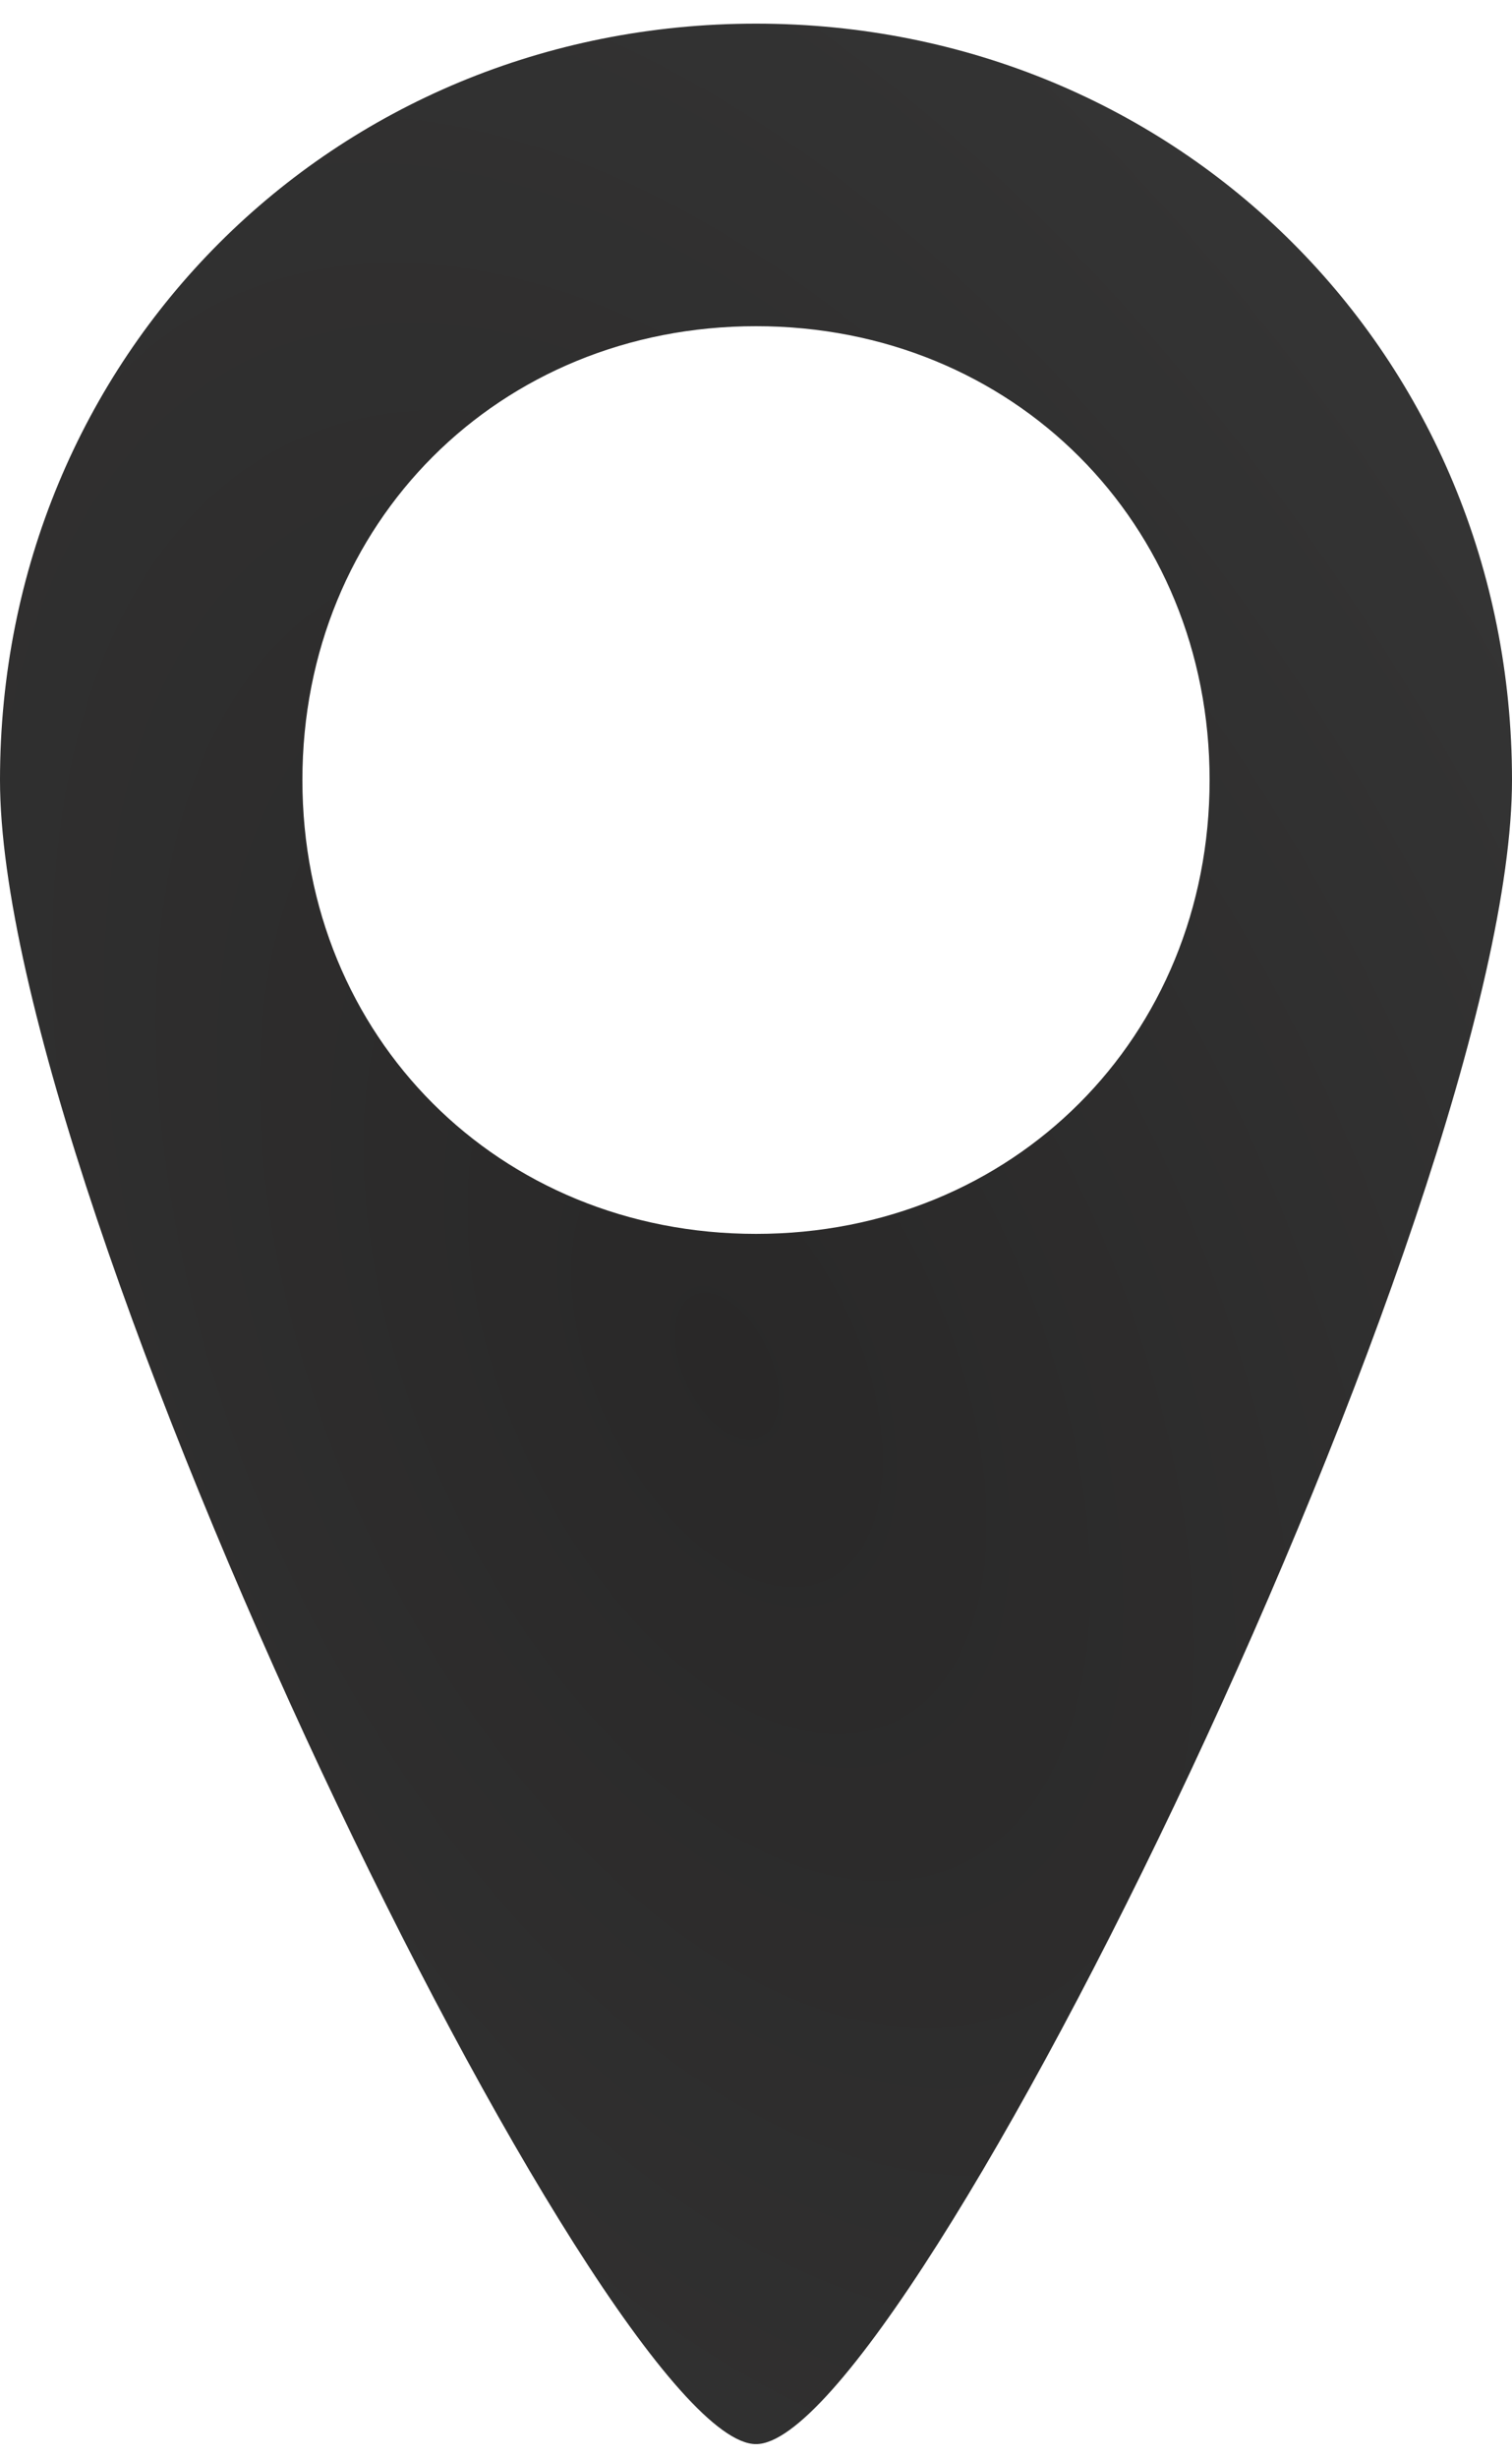 <svg width="32" height="52" fill="none" xmlns="http://www.w3.org/2000/svg"><path d="M16 .5C7.04.5 0 7.54 0 16.5s12.8 35.2 16 35.2c3.2 0 16-26.24 16-35.2 0-8.96-7.04-16-16-16zm0 25.6c-5.44 0-9.6-4.16-9.6-9.6 0-5.44 4.16-9.6 9.6-9.6 5.44 0 9.6 4.16 9.6 9.6 0 5.44-4.16 9.6-9.6 9.6z" fill="url(#paint0_radial)"/><defs><radialGradient id="paint0_radial" cx="0" cy="0" r="1" gradientUnits="userSpaceOnUse" gradientTransform="rotate(63.956 -15.424 26.77) scale(39.178 22.403)"><stop stop-color="#292828"/><stop offset="1" stop-color="#343434"/></radialGradient></defs></svg>